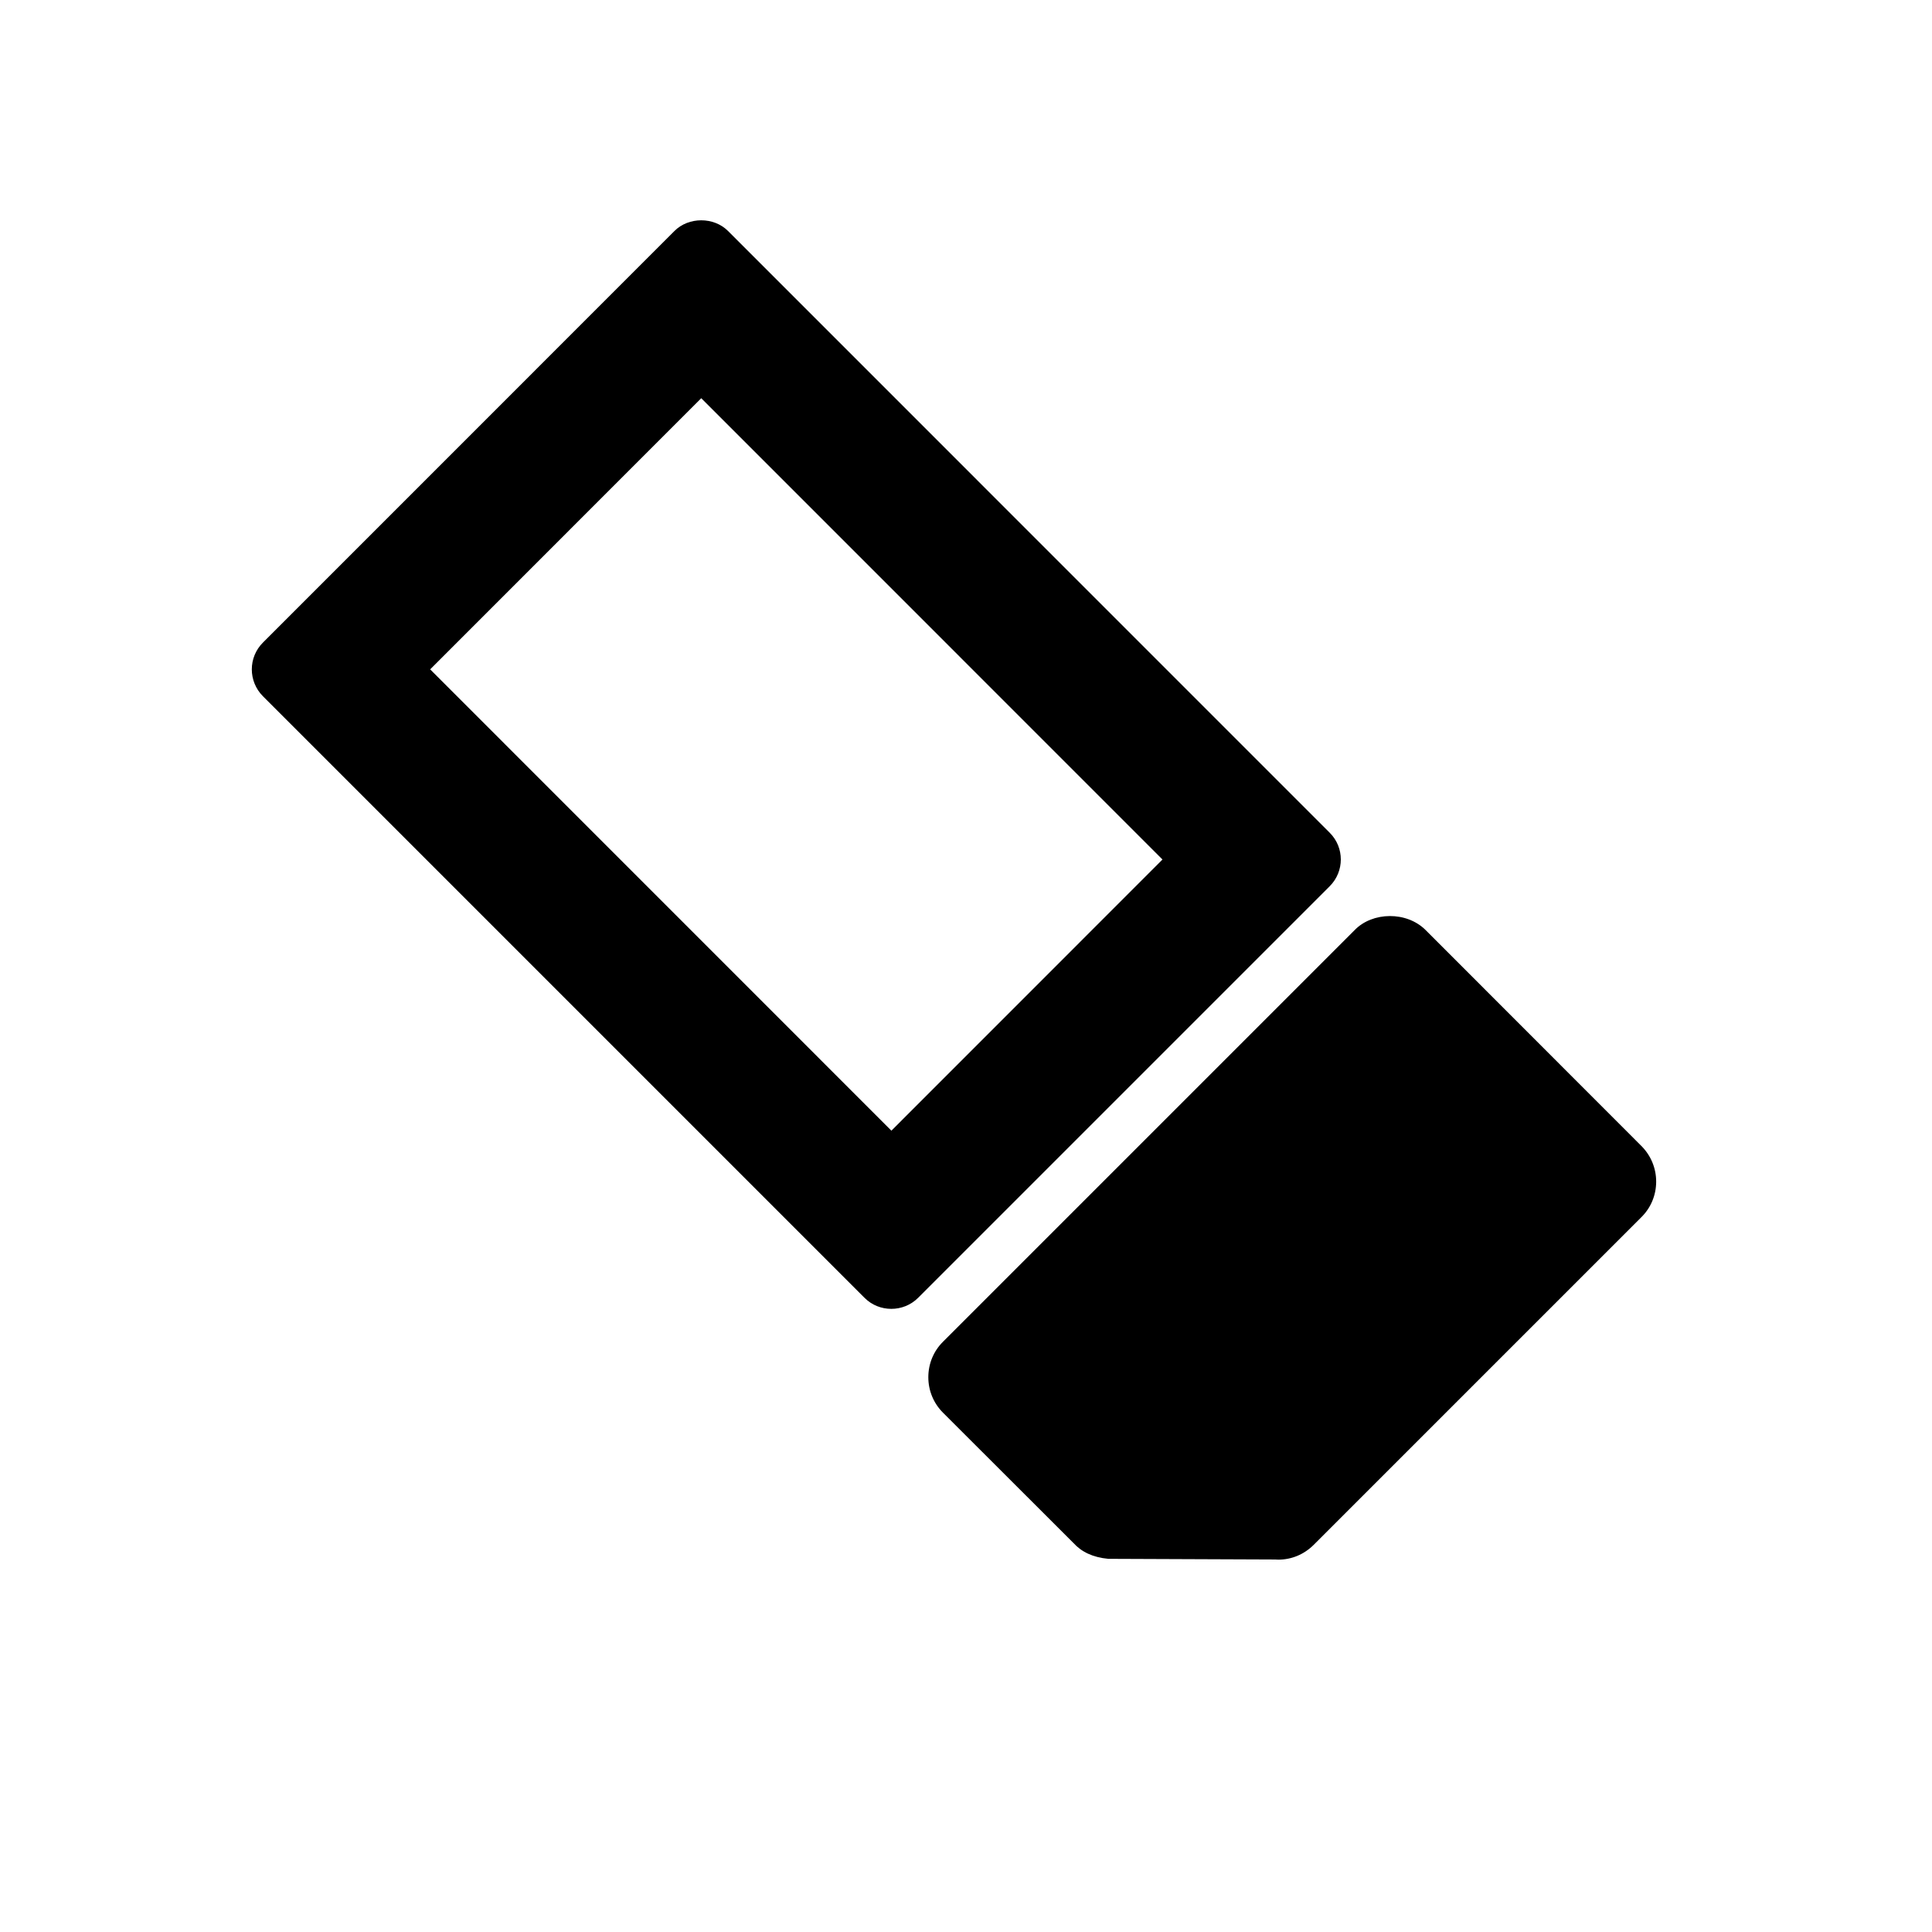 <?xml version="1.0" encoding="utf-8"?>
<!-- Generator: Adobe Illustrator 15.0.0, SVG Export Plug-In . SVG Version: 6.00 Build 0)  -->
<!DOCTYPE svg PUBLIC "-//W3C//DTD SVG 1.0//EN" "http://www.w3.org/TR/2001/REC-SVG-20010904/DTD/svg10.dtd">
<svg version="1.0" id="Layer_1" xmlns="http://www.w3.org/2000/svg" xmlns:xlink="http://www.w3.org/1999/xlink" x="0px" y="0px"
	 width="26px" height="26px" viewBox="0 0 26 26" enable-background="new 0 0 26 26" xml:space="preserve">
<g>
	<path d="M17.895,11.207L9.797,3.108c-0.191-0.191-0.529-0.191-0.72,0l-5.539,5.54c-0.199,0.199-0.199,0.521,0,0.721l8.097,8.097
		c0.1,0.1,0.23,0.148,0.36,0.148c0.13,0,0.261-0.049,0.36-0.148l5.539-5.539C18.094,11.728,18.094,11.405,17.895,11.207z
		 M11.996,15.216L5.789,9.008l3.648-3.649l6.207,6.208L11.996,15.216z"/>
	<path d="M22.089,15.422l-2.901-2.903c-0.256-0.259-0.719-0.25-0.958-0.002l-5.539,5.539c-0.128,0.127-0.198,0.297-0.198,0.478
		c0,0.18,0.07,0.35,0.198,0.478l1.755,1.753c0.108,0.119,0.258,0.193,0.469,0.213l2.245,0.009c0.017,0.001,0.031,0.002,0.043,0.002
		c0.177,0,0.345-0.069,0.475-0.198l4.41-4.41c0.129-0.127,0.199-0.296,0.2-0.476S22.219,15.552,22.089,15.422z"/>
</g>
</svg>
